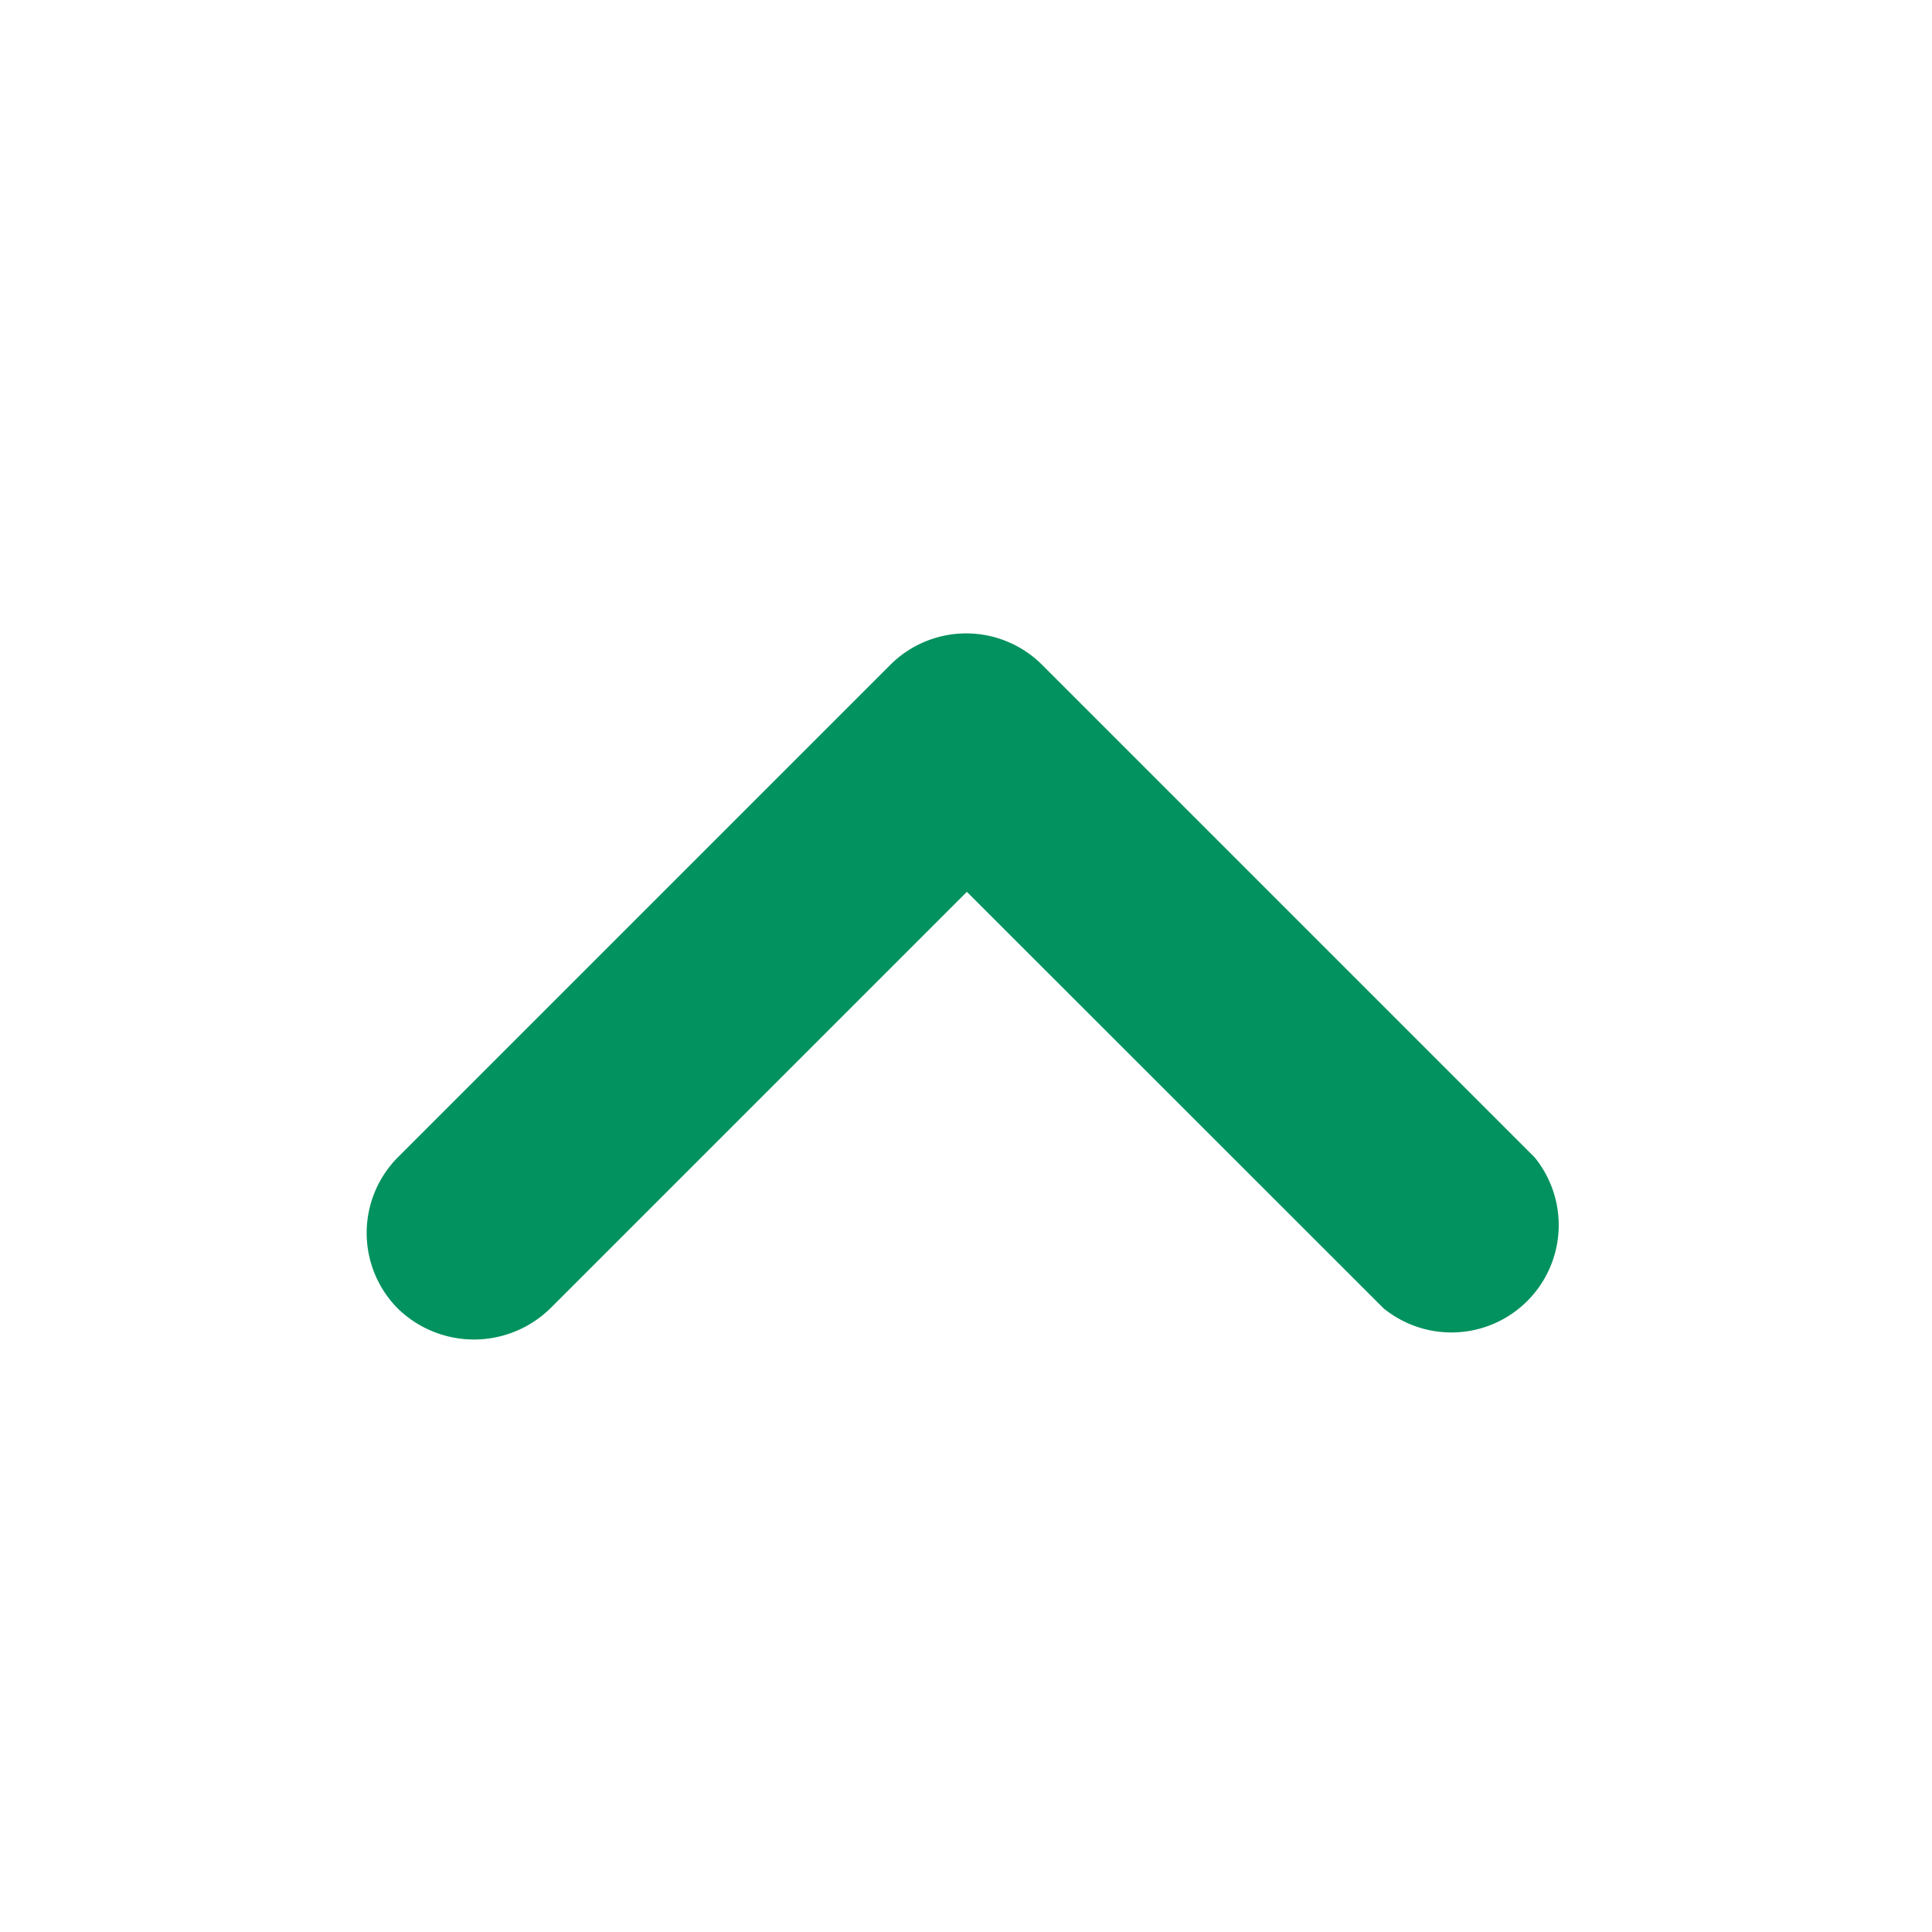 <svg id="rank_up" xmlns="http://www.w3.org/2000/svg" width="18" height="18" viewBox="0 0 18 18">
  <path id="Path_49038" data-name="Path 49038" d="M18,18H0V0H18Z" fill="none" opacity="0.87"/>
  <path id="Path_49039" data-name="Path 49039" d="M9.462.293l-3.88,3.88L1.7.293A1,1,0,0,0,.293,1.7l4.59,4.59a1,1,0,0,0,1.41,0l4.59-4.59a1,1,0,0,0,0-1.41A1.017,1.017,0,0,0,9.462.293Z" transform="translate(14.59 12.482) rotate(180)" fill="#02925f"/>
</svg>
